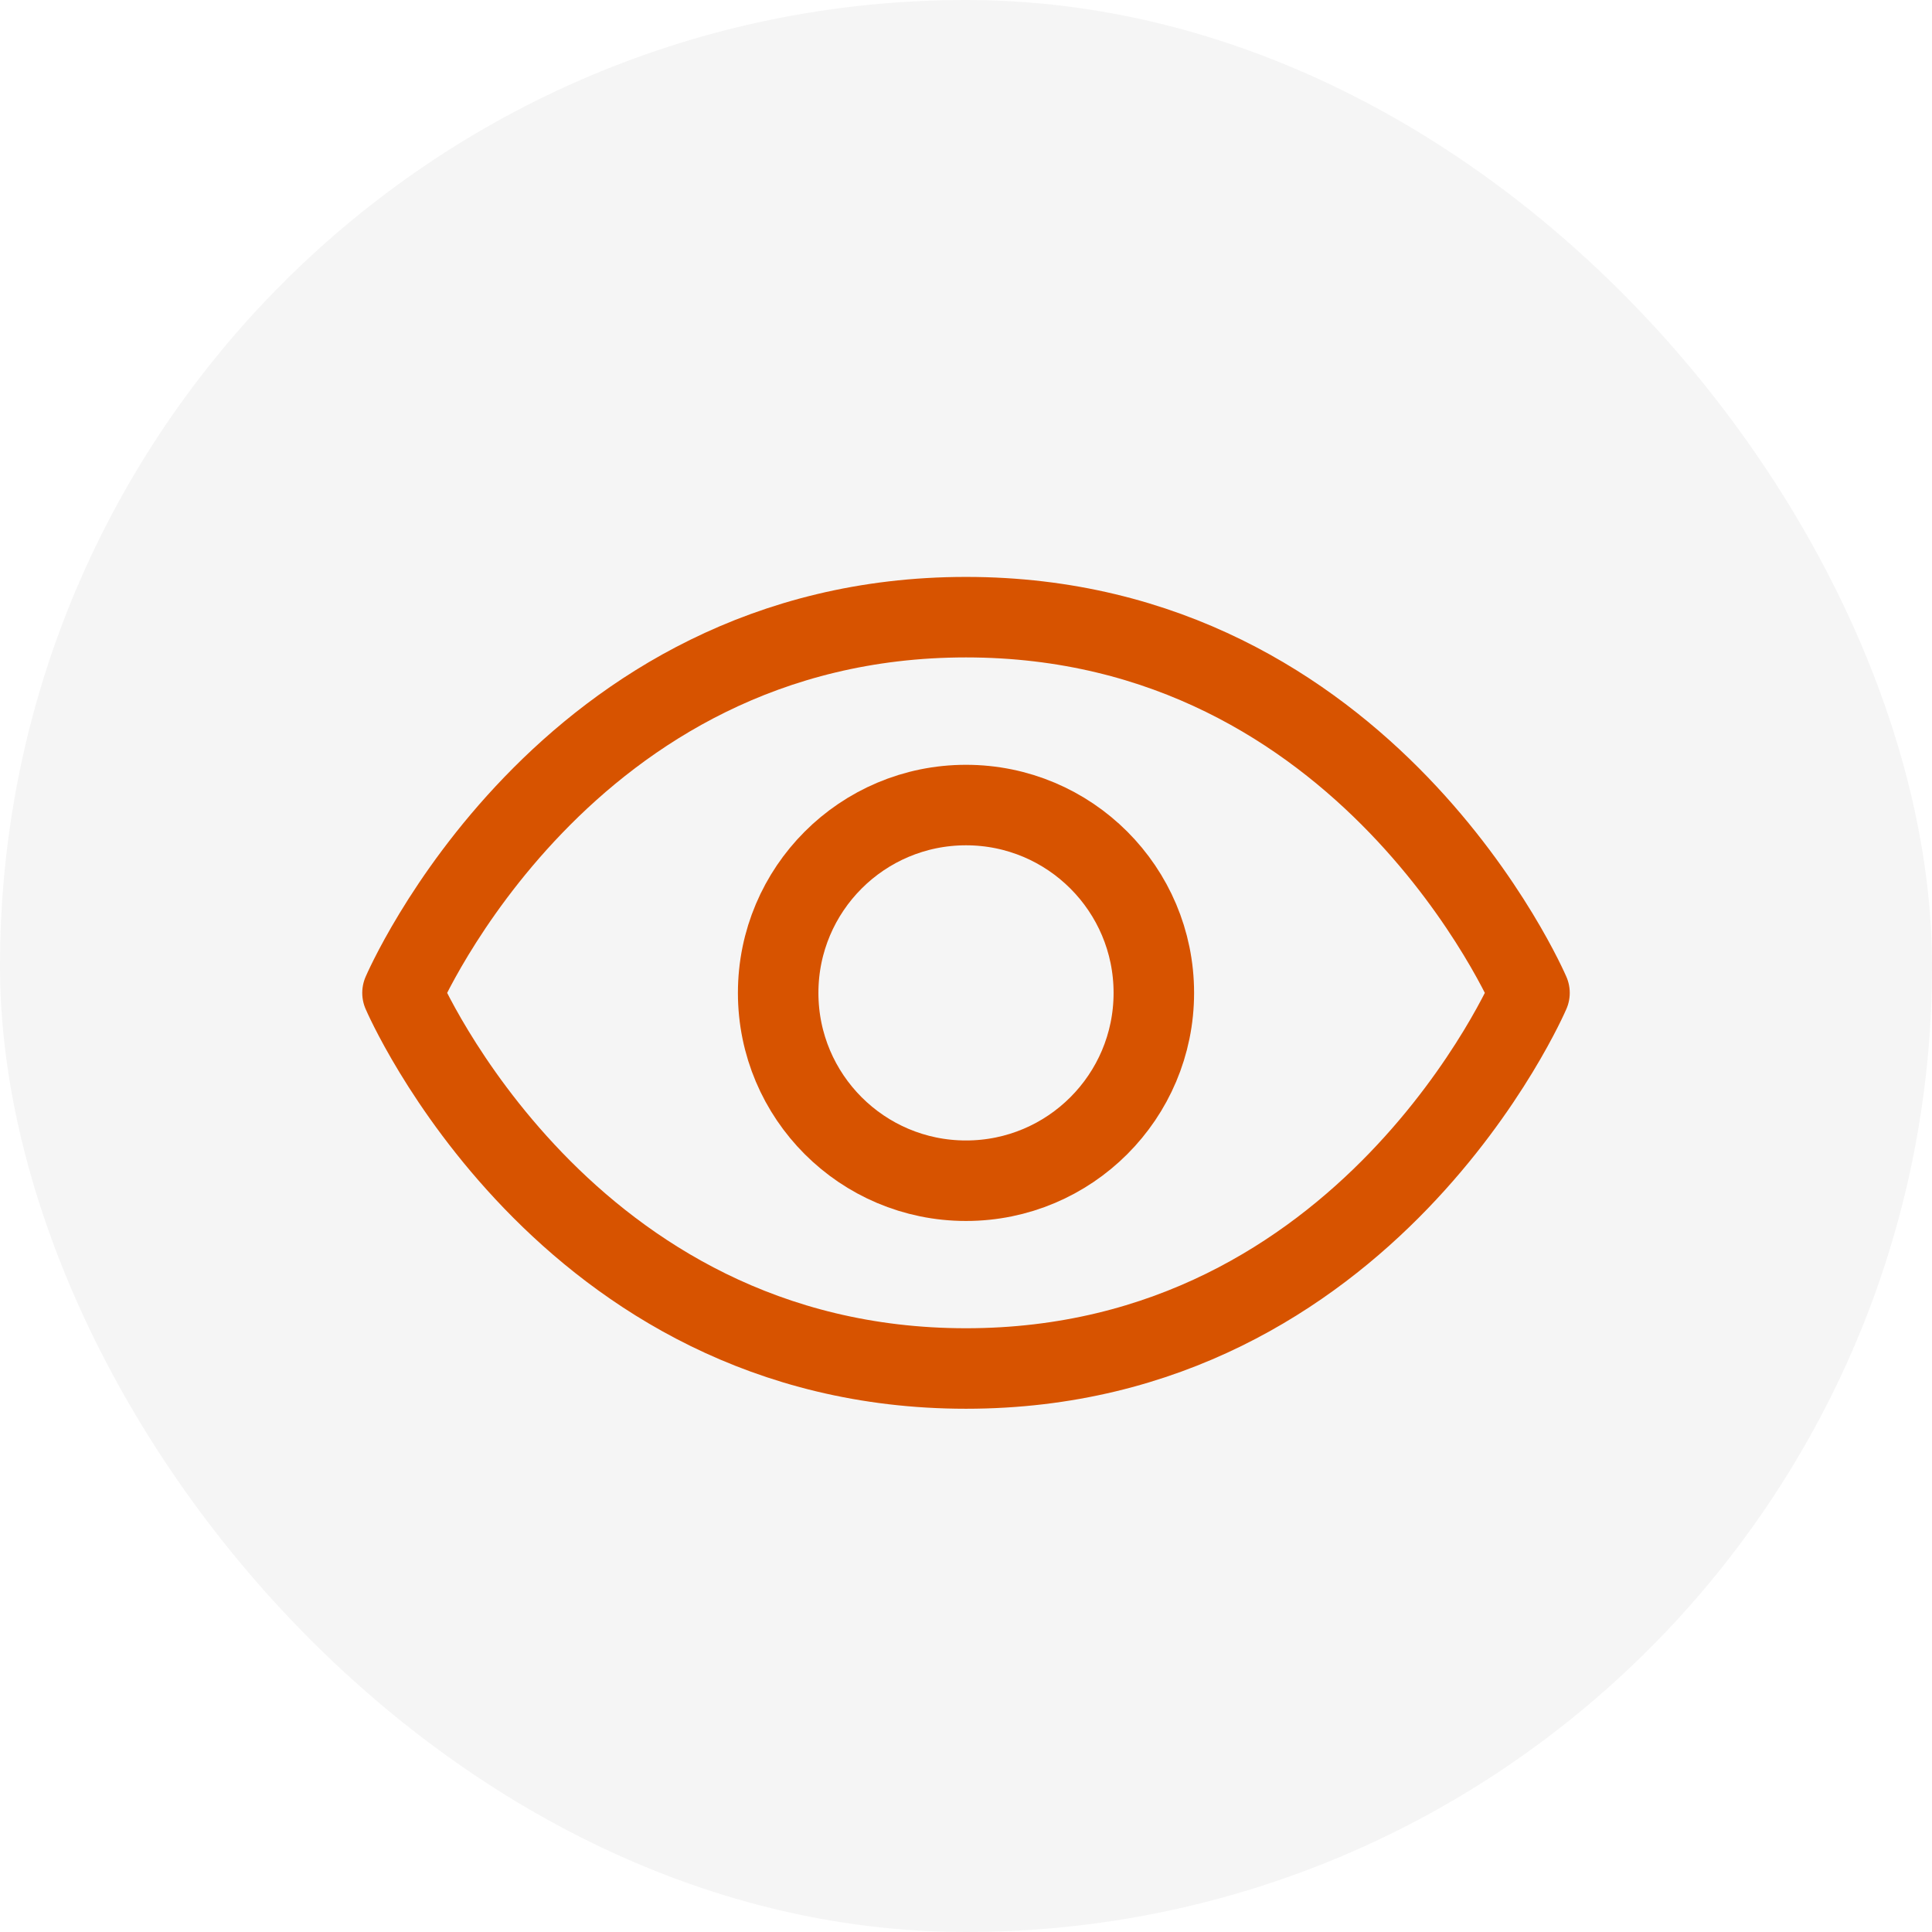<svg width="36" height="36" viewBox="0 0 36 36" fill="none" xmlns="http://www.w3.org/2000/svg">
<rect width="36" height="36" rx="18" fill="#292D39" fill-opacity="0.05"/>
<path d="M18 11.5C10.5 11.5 7.5 18.501 7.5 18.501C7.5 18.501 10.5 25.5 18 25.5C25.5 25.5 28.5 18.501 28.5 18.501C28.5 18.501 25.5 11.5 18 11.5Z" stroke="#D75300" stroke-width="1.5" stroke-linecap="round" stroke-linejoin="round"/>
<path d="M18 22.001C19.933 22.001 21.5 20.434 21.5 18.501C21.5 16.568 19.933 15.001 18 15.001C16.067 15.001 14.5 16.568 14.5 18.501C14.5 20.434 16.067 22.001 18 22.001Z" stroke="#D75300" stroke-width="1.5" stroke-linecap="round" stroke-linejoin="round"/>
</svg>
